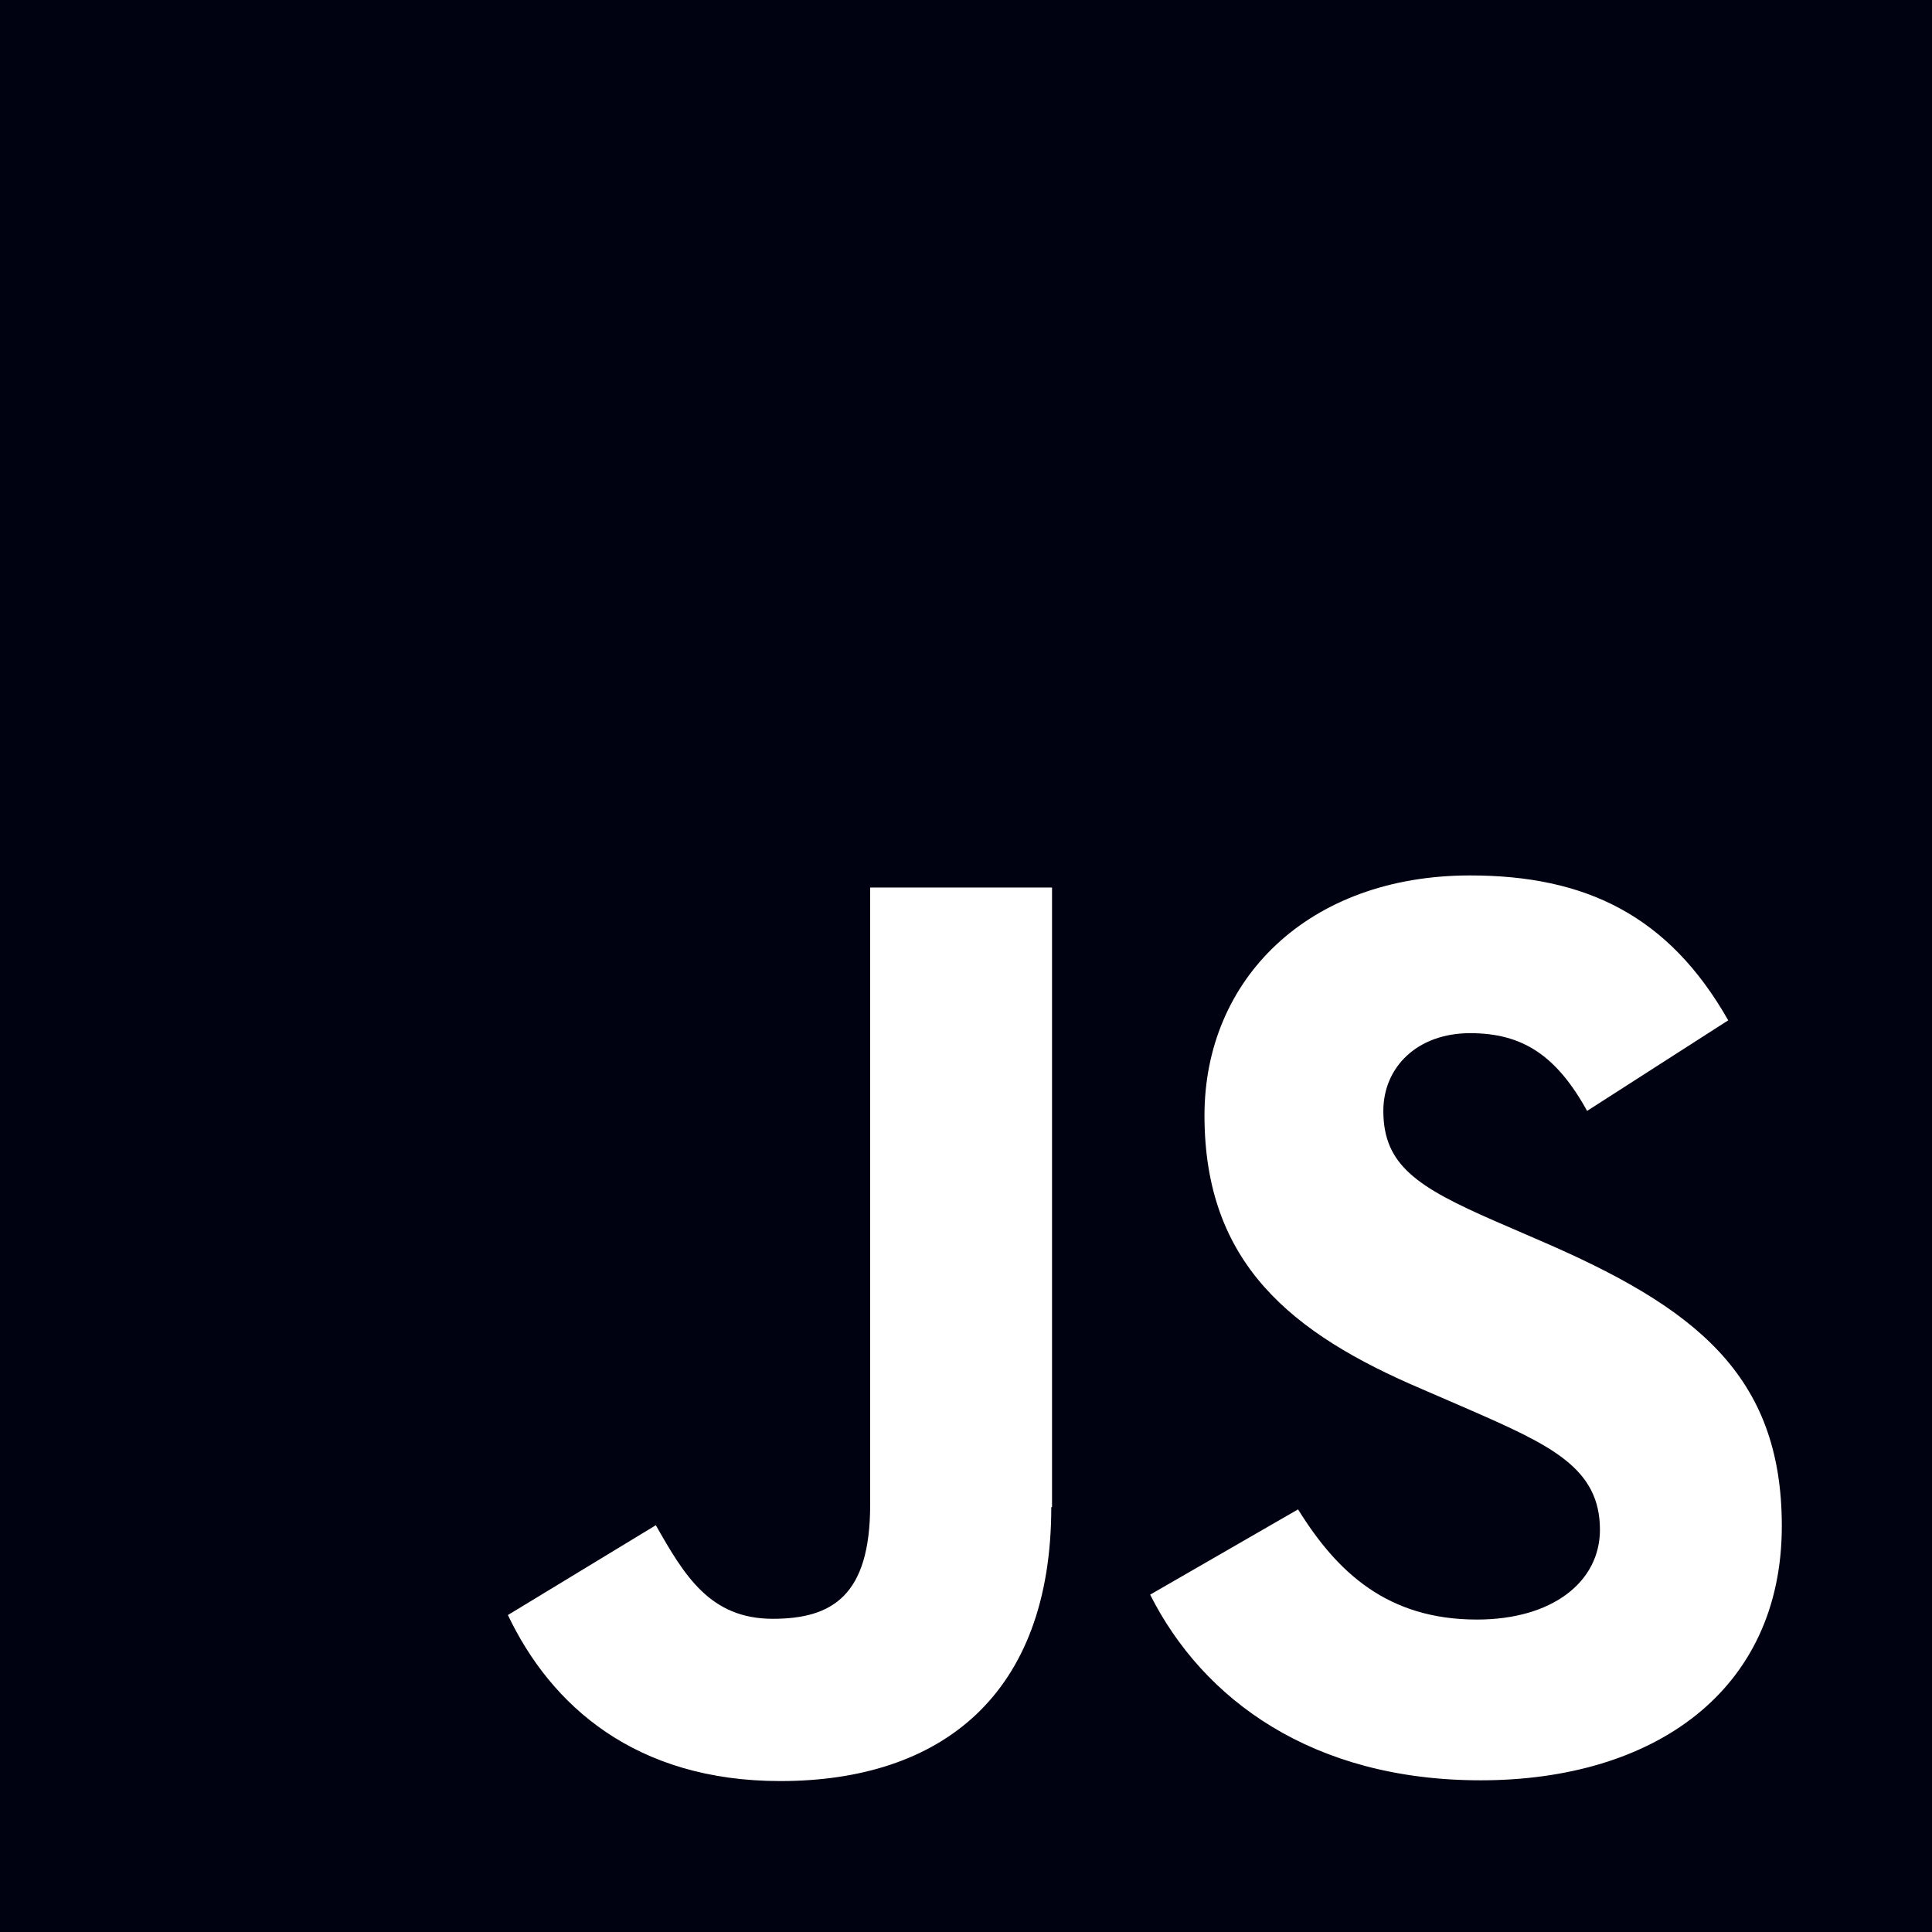 <?xml version="1.0" encoding="utf-8"?>
<!-- Generator: Adobe Illustrator 23.0.6, SVG Export Plug-In . SVG Version: 6.00 Build 0)  -->
<svg version="1.1" id="Layer_1" xmlns="http://www.w3.org/2000/svg" xmlns:xlink="http://www.w3.org/1999/xlink" x="0px" y="0px"
	 viewBox="0 0 256 256" style="enable-background:new 0 0 256 256;" xml:space="preserve">
<style type="text/css">
	.st0{fill:#000111;}
</style>
<path class="st0" d="M0,0v256h256V0H0z M139.3,199.7c0,24.9-14.6,36.3-35.9,36.3c-19.2,0-30.4-10-36.1-22l0,0l0,0l0,0l19.6-11.9
	c3.8,6.7,7.2,12.4,15.5,12.4c7.9,0,12.9-3.1,12.9-15.1v-81.8h24.1v82.1H139.3z M196.2,235.9c-22.3,0-36.8-10.7-43.8-24.6l0,0
	L172,200c5.2,8.4,11.9,14.6,23.7,14.6c10,0,16.3-5,16.3-11.9c0-8.2-6.5-11.2-17.5-16l-6-2.6c-17.4-7.4-28.9-16.7-28.9-36.3
	c0-18,13.7-31.8,35.2-31.8c15.3,0,26.3,5.3,34.2,19.2l-18.7,12c-4.1-7.4-8.6-10.3-15.5-10.3c-7,0-11.5,4.5-11.5,10.3
	c0,7.2,4.5,10.1,14.8,14.6l6,2.6c20.4,8.8,32,17.7,32,37.8C236.1,224.1,219.1,235.9,196.2,235.9z"/>
</svg>

